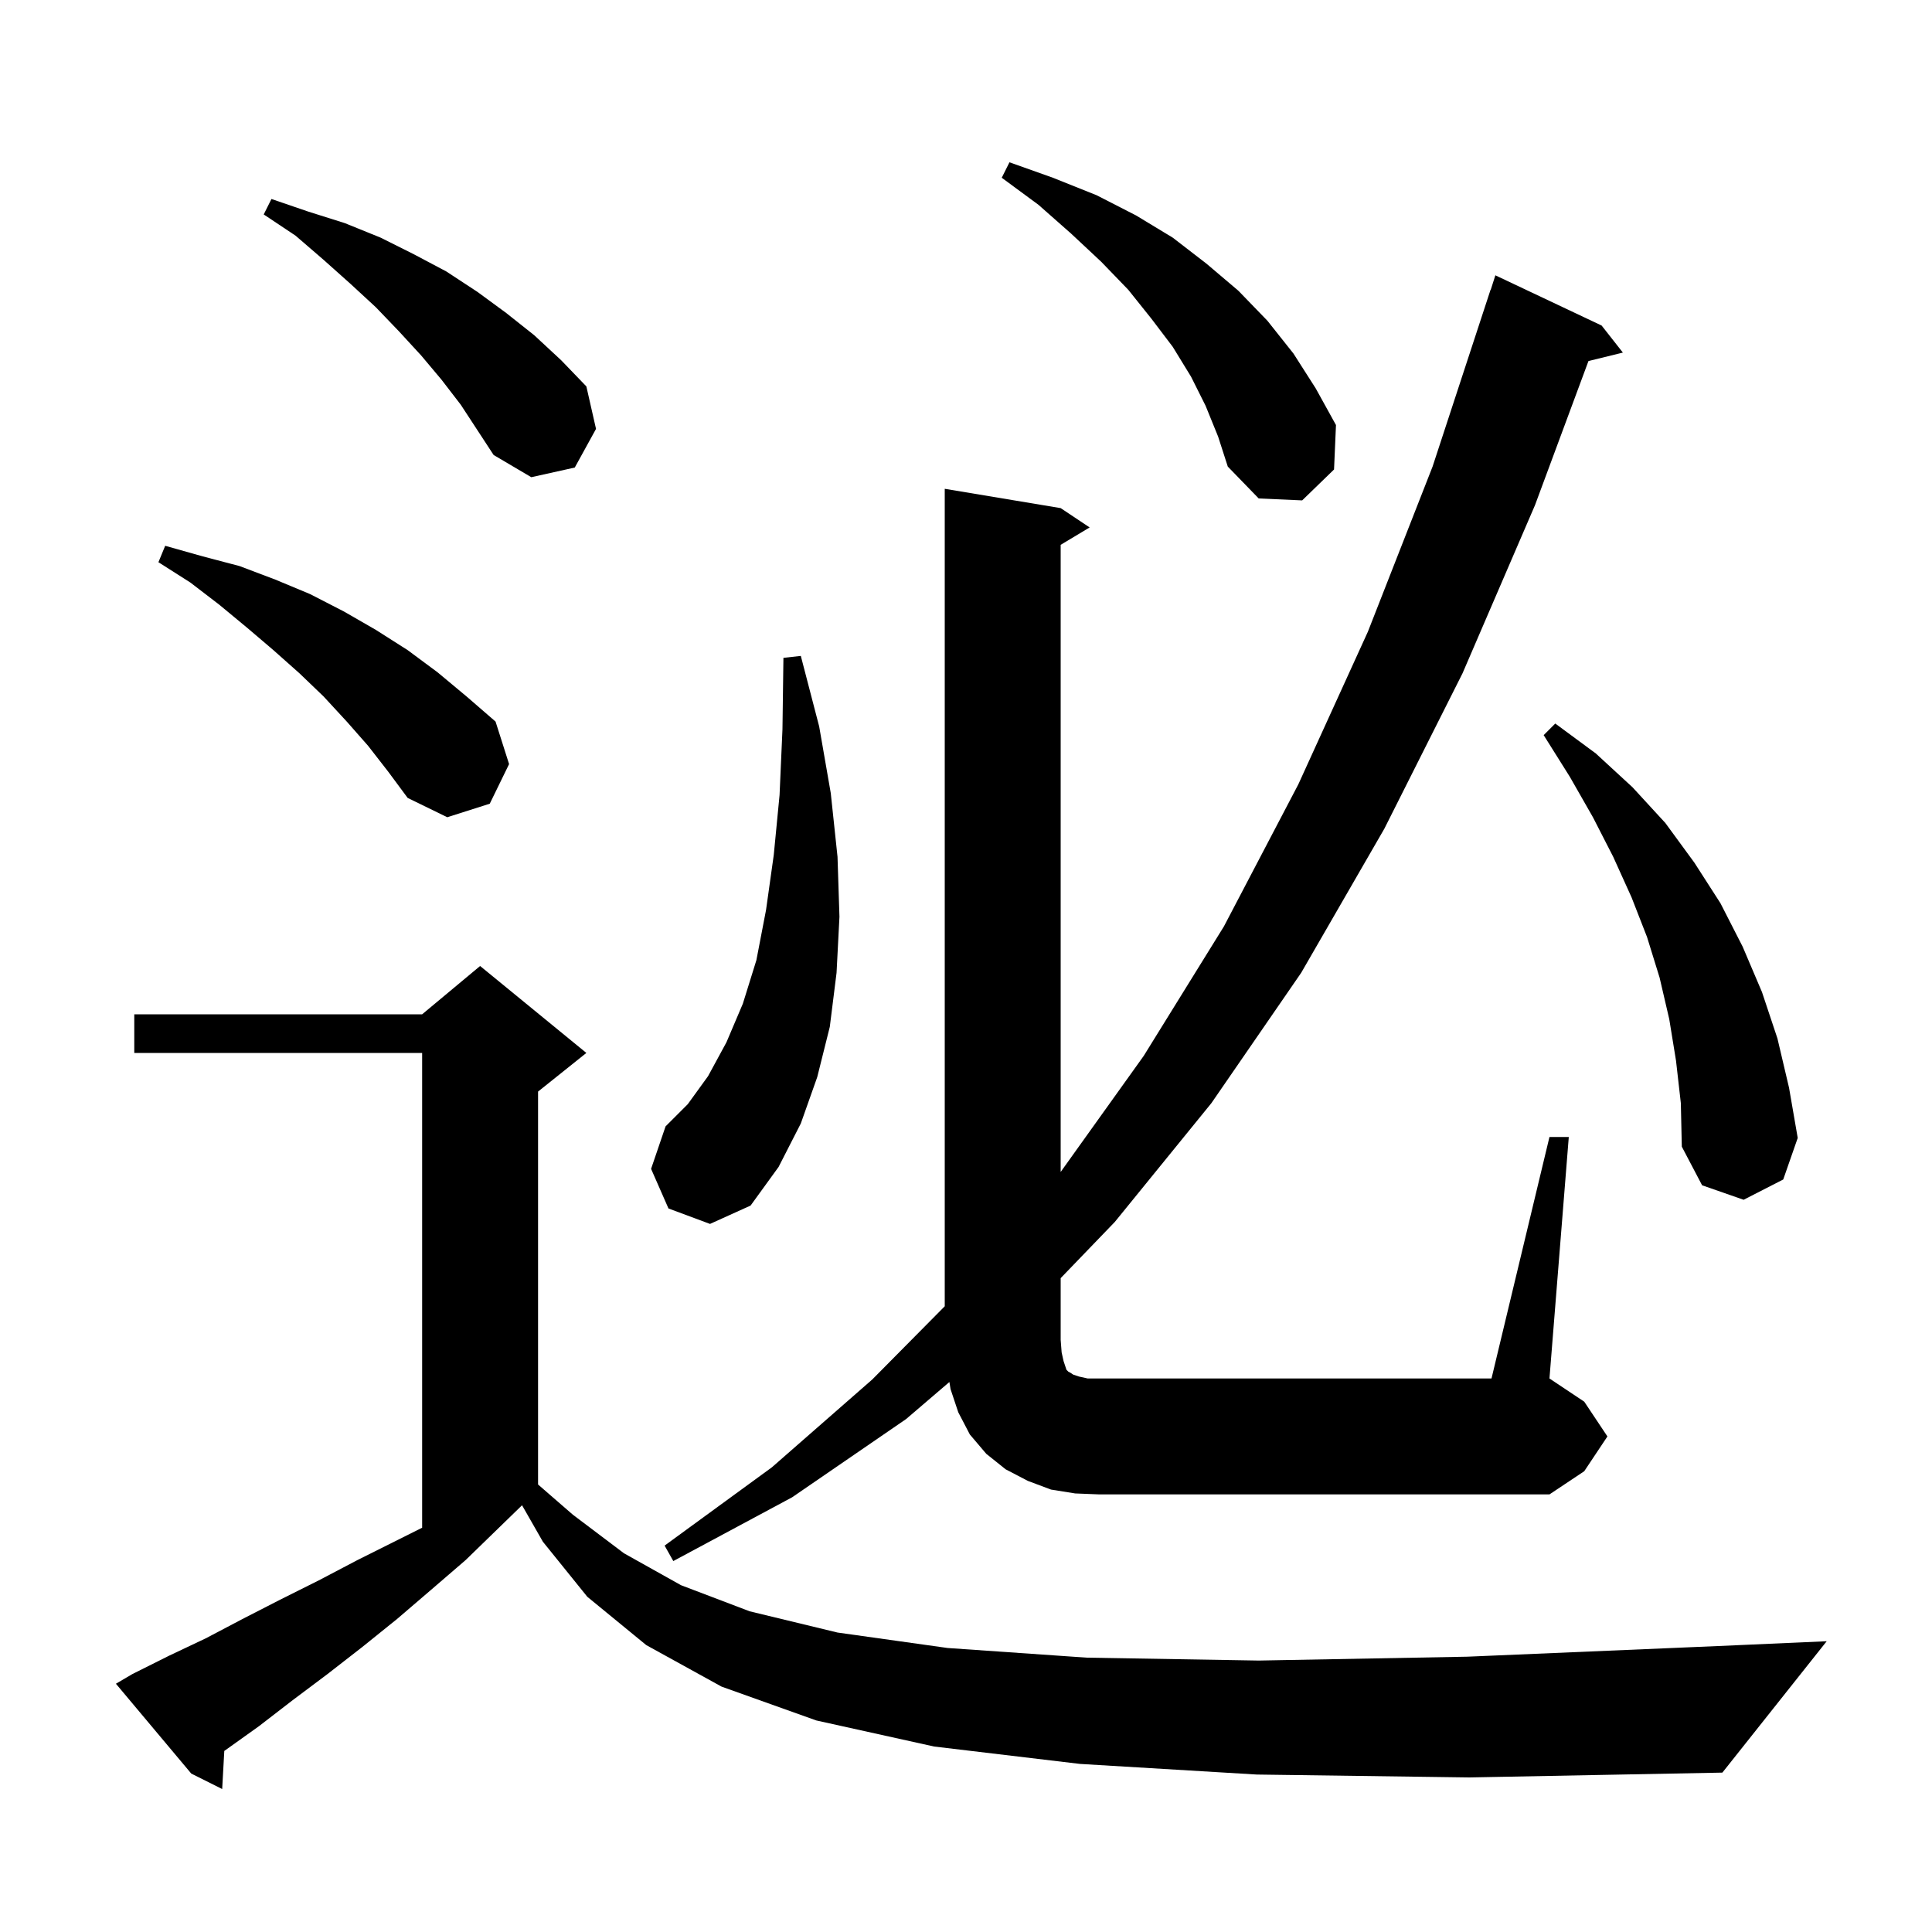 <svg xmlns="http://www.w3.org/2000/svg" xmlns:xlink="http://www.w3.org/1999/xlink" version="1.1" baseProfile="full" viewBox="0 0 200 200" width="200" height="200"><g fill="currentColor"><path d="M 130.1 183.7 L 111.8 182.6 L 96.7 180.8 L 84.5 178.1 L 74.7 174.6 L 66.9 170.3 L 60.8 165.3 L 56.2 159.6 L 54.044 155.828 L 54.033 155.833 L 48.2 161.5 L 44.6 164.6 L 41.1 167.6 L 37.5 170.5 L 33.9 173.3 L 30.3 176.0 L 26.8 178.7 L 23.3 181.2 L 23.219 181.255 L 23.0 185.2 L 19.8 183.6 L 12.0 174.3 L 13.7 173.3 L 17.5 171.4 L 21.3 169.6 L 25.1 167.6 L 29.0 165.6 L 33.0 163.6 L 37.0 161.5 L 43.7 158.15 L 43.7 109.0 L 13.9 109.0 L 13.9 105.0 L 43.7 105.0 L 49.7 100.0 L 60.7 109.0 L 55.7 113.0 L 55.7 153.675 L 59.3 156.8 L 64.6 160.8 L 70.5 164.1 L 77.6 166.8 L 86.7 169.0 L 98.1 170.6 L 112.5 171.6 L 130.3 171.9 L 151.9 171.5 L 177.8 170.4 L 189.1 169.9 L 178.3 183.5 L 152.1 184.0 Z M 110.1 140.9 L 110.4 141.8 L 110.6 142.0 L 110.8 142.1 L 111.1 142.3 L 111.7 142.5 L 112.6 142.7 L 154.4 142.7 L 160.4 117.7 L 162.4 117.7 L 160.4 142.7 L 164.0 145.1 L 166.4 148.7 L 164.0 152.3 L 160.4 154.7 L 113.8 154.7 L 111.3 154.6 L 108.8 154.2 L 106.4 153.3 L 104.1 152.1 L 102.1 150.5 L 100.4 148.5 L 99.2 146.2 L 98.4 143.8 L 98.282 143.064 L 93.8 146.9 L 82.0 155.0 L 69.7 161.6 L 68.8 160.0 L 79.9 151.9 L 90.3 142.8 L 97.8 135.224 L 97.8 50.6 L 109.8 52.6 L 112.8 54.6 L 109.8 56.4 L 109.8 121.32 L 118.4 109.3 L 126.7 95.9 L 134.4 81.2 L 141.6 65.4 L 148.3 48.3 L 154.3 30.0 L 154.318 30.006 L 154.8 28.5 L 165.8 33.7 L 168.0 36.5 L 164.437 37.375 L 158.9 52.3 L 151.4 69.7 L 143.3 85.8 L 134.7 100.7 L 125.4 114.2 L 115.4 126.5 L 109.8 132.313 L 109.8 138.7 L 109.9 140.0 Z M 69.2 125.1 L 67.4 121.0 L 68.9 116.6 L 71.2 114.3 L 73.3 111.4 L 75.2 107.9 L 76.9 103.9 L 78.3 99.4 L 79.3 94.2 L 80.1 88.5 L 80.7 82.3 L 81.0 75.5 L 81.1 68.1 L 82.9 67.9 L 84.8 75.2 L 86.0 82.1 L 86.7 88.7 L 86.9 94.9 L 86.6 100.7 L 85.9 106.3 L 84.6 111.5 L 82.9 116.3 L 80.6 120.8 L 77.7 124.8 L 73.5 126.7 Z M 173.5 109.8 L 172.8 105.5 L 171.8 101.2 L 170.5 97.0 L 168.9 92.9 L 167.0 88.7 L 164.9 84.6 L 162.5 80.4 L 159.8 76.1 L 161.0 74.9 L 165.2 78.0 L 169.0 81.5 L 172.4 85.2 L 175.4 89.3 L 178.1 93.5 L 180.4 98.0 L 182.4 102.7 L 184.0 107.5 L 185.2 112.6 L 186.1 117.8 L 184.6 122.1 L 180.5 124.2 L 176.2 122.7 L 174.1 118.7 L 174.0 114.2 Z M 38.1 77.2 L 35.9 74.7 L 33.5 72.1 L 31.0 69.7 L 28.3 67.3 L 25.6 65.0 L 22.7 62.6 L 19.7 60.3 L 16.4 58.2 L 17.1 56.5 L 21.0 57.6 L 24.8 58.6 L 28.5 60.0 L 32.1 61.5 L 35.6 63.3 L 38.9 65.2 L 42.2 67.3 L 45.3 69.6 L 48.3 72.1 L 51.3 74.7 L 52.7 79.1 L 50.7 83.2 L 46.3 84.6 L 42.2 82.6 L 40.2 79.9 Z M 124.8 42.0 L 123.3 39.0 L 121.4 35.9 L 119.2 33.0 L 116.8 30.0 L 114.0 27.1 L 110.9 24.2 L 107.5 21.2 L 103.7 18.4 L 104.5 16.8 L 109.0 18.4 L 113.5 20.2 L 117.6 22.3 L 121.4 24.6 L 124.9 27.3 L 128.2 30.1 L 131.2 33.2 L 133.9 36.6 L 136.2 40.2 L 138.3 44.0 L 138.1 48.6 L 134.8 51.8 L 130.3 51.6 L 127.1 48.3 L 126.1 45.2 Z M 45.7 39.3 L 43.6 36.8 L 41.3 34.3 L 38.9 31.8 L 36.3 29.4 L 33.5 26.9 L 30.6 24.4 L 27.3 22.2 L 28.1 20.6 L 31.9 21.9 L 35.7 23.1 L 39.4 24.6 L 42.8 26.3 L 46.2 28.1 L 49.4 30.2 L 52.4 32.4 L 55.3 34.7 L 58.1 37.3 L 60.7 40.0 L 61.7 44.4 L 59.5 48.4 L 55.0 49.4 L 51.1 47.1 L 47.7 41.9 Z "/></g></svg>